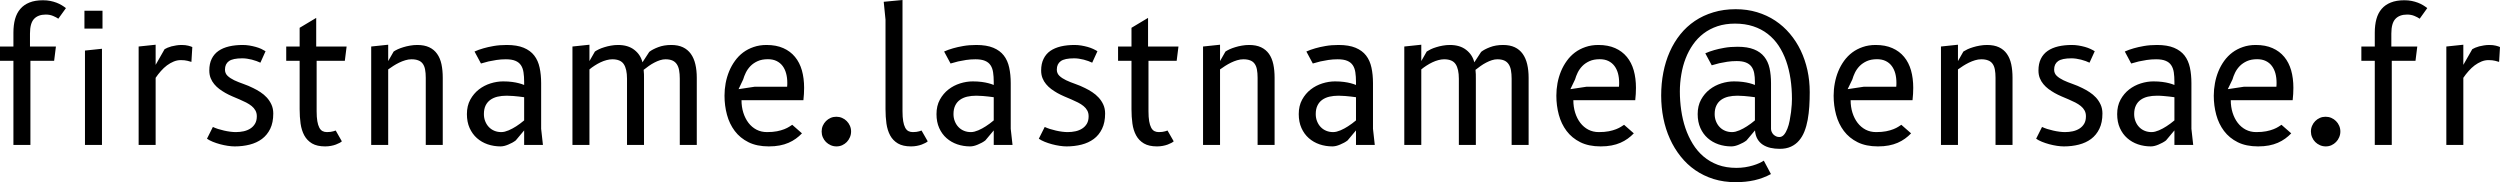 <svg xmlns="http://www.w3.org/2000/svg" viewBox="0 7.75 698.75 50.92" data-asc="0.965" width="698.75" height="50.92"><defs/><g><g fill="#000000"><g transform="translate(0, 0)"><path d="M0 20.75L3.75 20.75L3.75 16.88Q3.75 14.75 4.21 13.07Q4.68 11.40 5.68 10.24Q6.68 9.07 8.24 8.45Q9.80 7.82 12 7.82Q13.13 7.82 14.06 8.01Q15 8.20 15.79 8.50Q16.57 8.80 17.24 9.20Q17.90 9.60 18.43 10.02L16.30 12.98Q15.78 12.60 14.85 12.21Q13.93 11.82 12.80 11.82Q10.65 11.82 9.51 13.04Q8.38 14.25 8.38 17.13L8.38 20.75L15.63 20.75L15.13 24.75L8.50 24.75L8.50 48.25L3.75 48.25L3.75 24.75L0 24.75L0 20.75ZM28.50 48.25L23.75 48.25L23.75 21.88L28.50 21.38L28.50 48.25M23.60 10.75L28.65 10.75L28.65 15.75L23.60 15.75L23.60 10.75ZM50.53 24.55Q49.52 24.55 48.55 24.95Q47.58 25.35 46.67 26.02Q45.77 26.70 44.98 27.60Q44.17 28.50 43.50 29.50L43.50 48.25L38.75 48.25L38.75 20.75L43.50 20.25L43.50 25.88L46 21.50Q46.33 21.30 46.81 21.09Q47.30 20.88 47.92 20.71Q48.55 20.55 49.26 20.44Q49.98 20.32 50.73 20.32Q51.85 20.32 52.61 20.52Q53.38 20.72 53.75 20.90L53.50 25.05Q53.13 24.92 52.38 24.74Q51.63 24.55 50.53 24.55ZM72.78 25.27Q72.33 25.05 71.70 24.82Q71.08 24.60 70.40 24.42Q69.72 24.25 69.04 24.15Q68.35 24.05 67.72 24.05Q65.08 24.05 63.98 24.84Q62.88 25.63 62.88 27.20Q62.88 28.25 63.60 28.94Q64.33 29.63 65.47 30.18Q66.63 30.72 68.04 31.21Q69.45 31.70 70.80 32.38Q71.78 32.85 72.78 33.50Q73.78 34.15 74.58 35.02Q75.38 35.90 75.88 37Q76.38 38.10 76.38 39.48Q76.38 42 75.53 43.75Q74.67 45.50 73.21 46.59Q71.75 47.67 69.79 48.17Q67.83 48.67 65.60 48.67Q64.75 48.67 63.67 48.51Q62.60 48.35 61.52 48.06Q60.45 47.77 59.48 47.38Q58.50 46.98 57.85 46.52L59.50 43.23Q60.10 43.52 60.92 43.79Q61.75 44.05 62.63 44.25Q63.50 44.45 64.36 44.56Q65.22 44.67 65.90 44.67Q67.05 44.67 68.11 44.44Q69.17 44.20 69.99 43.67Q70.80 43.15 71.29 42.31Q71.78 41.48 71.78 40.25Q71.78 39.33 71.39 38.63Q71 37.92 70.34 37.39Q69.67 36.85 68.80 36.40Q67.92 35.95 66.95 35.54Q65.97 35.13 64.95 34.69Q63.92 34.25 63 33.73Q62.13 33.23 61.31 32.63Q60.50 32.02 59.88 31.27Q59.25 30.52 58.88 29.59Q58.50 28.65 58.50 27.45Q58.50 25.55 59.17 24.19Q59.85 22.82 61.08 21.97Q62.30 21.13 64.03 20.72Q65.75 20.32 67.83 20.32Q68.78 20.32 69.70 20.47Q70.63 20.63 71.47 20.86Q72.33 21.10 73.03 21.42Q73.72 21.75 74.22 22.07L72.78 25.27ZM88.50 38.85Q88.50 40.50 88.69 41.61Q88.88 42.73 89.24 43.41Q89.60 44.10 90.14 44.39Q90.67 44.67 91.38 44.67Q91.92 44.67 92.38 44.61Q92.83 44.55 93.15 44.45Q93.53 44.35 93.83 44.23L95.55 47.25Q95.35 47.45 94.91 47.69Q94.47 47.92 93.88 48.15Q93.28 48.38 92.51 48.52Q91.75 48.67 90.88 48.67Q88.63 48.67 87.22 47.85Q85.83 47.02 85.05 45.60Q84.28 44.17 84.01 42.29Q83.75 40.40 83.75 38.25L83.75 24.75L80 24.75L80 20.75L83.75 20.75L83.75 15.52L88.38 12.75L88.38 20.75L96.88 20.75L96.38 24.75L88.50 24.75L88.50 38.85ZM108.50 48.25L103.75 48.25L103.75 20.75L108.50 20.25L108.50 24.82L110.03 22.15Q110.47 21.85 111.17 21.52Q111.88 21.20 112.74 20.94Q113.60 20.67 114.60 20.50Q115.60 20.32 116.63 20.32Q118.60 20.32 119.96 20.96Q121.33 21.60 122.17 22.80Q123.03 24 123.39 25.70Q123.75 27.40 123.75 29.50L123.75 48.25L119 48.25L119 29.50Q119 28.15 118.81 27.17Q118.63 26.20 118.16 25.56Q117.70 24.92 116.92 24.63Q116.15 24.32 115 24.32Q114.15 24.32 113.28 24.59Q112.40 24.85 111.56 25.26Q110.72 25.67 109.94 26.17Q109.15 26.67 108.50 27.15L108.50 48.25ZM151.75 48.25L146.50 48.25L146.50 44.20L144.15 47Q143.72 47.33 143.18 47.63Q142.63 47.92 142.06 48.16Q141.50 48.40 140.94 48.54Q140.38 48.67 139.90 48.67Q138.03 48.67 136.31 48.09Q134.60 47.50 133.31 46.36Q132.03 45.23 131.26 43.54Q130.50 41.85 130.50 39.65Q130.50 37.33 131.44 35.61Q132.38 33.90 133.84 32.76Q135.30 31.63 137.10 31.06Q138.90 30.50 140.63 30.50Q142.05 30.50 143.14 30.65Q144.22 30.80 144.97 31Q145.85 31.22 146.50 31.50L146.50 30.63Q146.50 29.15 146.32 27.97Q146.15 26.80 145.61 25.99Q145.07 25.17 144.06 24.75Q143.05 24.32 141.38 24.32Q140.03 24.32 138.78 24.51Q137.53 24.70 136.55 24.92Q135.40 25.20 134.43 25.50L132.63 22.15Q133.72 21.65 135.13 21.25Q136.32 20.90 137.97 20.61Q139.63 20.32 141.63 20.32Q144.50 20.32 146.38 21.10Q148.25 21.88 149.32 23.27Q150.40 24.67 150.82 26.64Q151.25 28.60 151.25 31L151.25 43.75L151.75 48.25M146.50 34.92Q145.80 34.83 145 34.73Q144.32 34.65 143.45 34.58Q142.57 34.50 141.63 34.50Q140.22 34.50 139.06 34.77Q137.90 35.05 137.05 35.66Q136.20 36.27 135.72 37.25Q135.25 38.23 135.25 39.63Q135.25 40.75 135.63 41.67Q136 42.60 136.65 43.27Q137.30 43.95 138.19 44.31Q139.07 44.67 140.10 44.67Q140.57 44.67 141.11 44.54Q141.65 44.40 142.19 44.17Q142.72 43.95 143.26 43.65Q143.80 43.35 144.28 43.05Q145.40 42.33 146.50 41.40L146.50 34.92ZM164.75 48.25L160 48.25L160 20.75L164.75 20.25L164.75 24.82L166.28 22.15Q166.72 21.85 167.40 21.52Q168.07 21.20 168.93 20.94Q169.78 20.67 170.75 20.50Q171.72 20.32 172.75 20.32Q175.55 20.32 177.30 21.69Q179.05 23.05 179.57 25.17L181.47 22.25Q182.35 21.55 183.95 20.94Q185.55 20.32 187.63 20.32Q189.53 20.32 190.88 20.96Q192.22 21.60 193.09 22.80Q193.95 24 194.35 25.70Q194.75 27.40 194.75 29.50L194.75 48.25L190 48.25L190 29.75Q190 28.40 189.81 27.39Q189.63 26.38 189.16 25.69Q188.70 25 187.93 24.66Q187.15 24.32 186 24.32Q185.28 24.32 184.49 24.57Q183.70 24.82 182.90 25.24Q182.10 25.65 181.34 26.19Q180.57 26.72 179.90 27.27Q179.97 28 179.99 28.49Q180 28.97 180 29.75L180 48.25L175.25 48.25L175.25 29.75Q175.25 27.05 174.35 25.69Q173.45 24.32 171.13 24.32Q170.38 24.32 169.53 24.55Q168.68 24.77 167.84 25.17Q167 25.57 166.20 26.09Q165.40 26.60 164.75 27.15L164.75 48.25ZM224.15 45.02Q223.38 45.83 222.45 46.50Q221.53 47.17 220.40 47.66Q219.28 48.15 217.91 48.41Q216.55 48.67 214.88 48.67Q211.55 48.67 209.20 47.50Q206.85 46.33 205.36 44.35Q203.88 42.38 203.19 39.83Q202.50 37.27 202.50 34.50Q202.50 32.73 202.82 30.99Q203.15 29.25 203.80 27.67Q204.45 26.10 205.43 24.75Q206.40 23.40 207.70 22.42Q209 21.45 210.64 20.89Q212.28 20.32 214.25 20.32Q216.95 20.32 218.93 21.20Q220.90 22.07 222.20 23.65Q223.50 25.22 224.13 27.42Q224.75 29.63 224.75 32.30Q224.75 33.08 224.70 34Q224.65 34.92 224.55 35.75L207.25 35.75Q207.25 37.63 207.76 39.25Q208.28 40.88 209.20 42.09Q210.13 43.30 211.44 43.99Q212.75 44.67 214.38 44.67Q215.97 44.67 217.16 44.44Q218.35 44.20 219.20 43.86Q220.05 43.52 220.59 43.17Q221.13 42.83 221.43 42.63L224.15 45.02M220 32Q220.03 31.72 220.04 31.45Q220.05 31.18 220.05 30.90Q220.05 29.47 219.72 28.27Q219.40 27.07 218.74 26.19Q218.07 25.30 217.05 24.80Q216.03 24.30 214.63 24.30Q212.95 24.30 211.76 24.84Q210.57 25.38 209.76 26.21Q208.95 27.05 208.46 28.05Q207.97 29.05 207.72 29.95L206.43 32.67L210.88 32L220 32ZM229.65 44.50Q229.65 43.65 229.97 42.90Q230.30 42.15 230.86 41.59Q231.43 41.02 232.16 40.70Q232.90 40.38 233.75 40.38Q234.60 40.38 235.35 40.70Q236.10 41.02 236.66 41.59Q237.22 42.15 237.55 42.90Q237.88 43.65 237.88 44.50Q237.88 45.35 237.55 46.11Q237.22 46.88 236.68 47.44Q236.13 48 235.39 48.34Q234.65 48.67 233.80 48.67Q232.95 48.67 232.19 48.34Q231.43 48 230.86 47.44Q230.30 46.88 229.97 46.11Q229.65 45.35 229.65 44.50ZM252.25 38.85Q252.25 40.50 252.44 41.61Q252.63 42.73 252.99 43.41Q253.35 44.10 253.89 44.39Q254.43 44.67 255.13 44.67Q255.68 44.67 256.13 44.61Q256.57 44.55 256.90 44.45Q257.27 44.35 257.57 44.23L259.30 47.25Q259.10 47.45 258.66 47.69Q258.23 47.92 257.63 48.15Q257.02 48.38 256.26 48.52Q255.50 48.67 254.63 48.67Q252.38 48.67 250.97 47.85Q249.57 47.02 248.80 45.60Q248.03 44.17 247.76 42.29Q247.50 40.40 247.50 38.25L247.50 13.25L247 8.25L252.25 7.75L252.25 38.85ZM283 48.25L277.75 48.25L277.75 44.20L275.40 47Q274.98 47.33 274.43 47.63Q273.88 47.92 273.31 48.16Q272.75 48.40 272.19 48.54Q271.63 48.67 271.15 48.67Q269.27 48.67 267.56 48.09Q265.85 47.50 264.56 46.36Q263.27 45.23 262.51 43.54Q261.75 41.85 261.75 39.65Q261.75 37.33 262.69 35.61Q263.63 33.90 265.09 32.76Q266.55 31.63 268.35 31.06Q270.15 30.50 271.88 30.50Q273.30 30.50 274.39 30.65Q275.48 30.80 276.23 31Q277.10 31.22 277.75 31.50L277.75 30.63Q277.75 29.15 277.57 27.97Q277.40 26.80 276.86 25.99Q276.32 25.17 275.31 24.75Q274.30 24.32 272.63 24.32Q271.27 24.32 270.02 24.51Q268.77 24.70 267.80 24.92Q266.65 25.20 265.68 25.50L263.88 22.15Q264.98 21.65 266.38 21.25Q267.57 20.90 269.23 20.61Q270.88 20.32 272.88 20.32Q275.75 20.32 277.63 21.10Q279.50 21.88 280.57 23.27Q281.65 24.67 282.07 26.64Q282.50 28.60 282.50 31L282.50 43.75L283 48.25M277.75 34.92Q277.05 34.83 276.25 34.73Q275.57 34.65 274.70 34.58Q273.82 34.50 272.88 34.50Q271.48 34.50 270.31 34.77Q269.15 35.05 268.30 35.66Q267.45 36.27 266.98 37.25Q266.50 38.23 266.50 39.63Q266.50 40.75 266.88 41.67Q267.25 42.60 267.90 43.27Q268.55 43.95 269.44 44.31Q270.32 44.67 271.35 44.67Q271.82 44.67 272.36 44.54Q272.90 44.40 273.44 44.17Q273.98 43.95 274.51 43.65Q275.05 43.35 275.52 43.05Q276.65 42.33 277.75 41.40L277.75 34.92ZM305.27 25.27Q304.82 25.05 304.20 24.82Q303.57 24.60 302.90 24.42Q302.23 24.25 301.54 24.15Q300.85 24.05 300.23 24.05Q297.57 24.05 296.48 24.84Q295.38 25.63 295.38 27.20Q295.38 28.25 296.10 28.94Q296.82 29.63 297.98 30.18Q299.13 30.72 300.54 31.21Q301.95 31.70 303.30 32.38Q304.27 32.85 305.27 33.50Q306.27 34.15 307.07 35.02Q307.88 35.90 308.38 37Q308.88 38.10 308.88 39.48Q308.88 42 308.02 43.75Q307.18 45.50 305.71 46.59Q304.25 47.67 302.29 48.17Q300.32 48.67 298.10 48.67Q297.25 48.67 296.18 48.51Q295.10 48.35 294.02 48.06Q292.95 47.77 291.98 47.38Q291 46.98 290.35 46.52L292 43.23Q292.60 43.52 293.43 43.79Q294.25 44.05 295.13 44.25Q296 44.45 296.86 44.56Q297.73 44.67 298.40 44.67Q299.55 44.67 300.61 44.44Q301.68 44.20 302.49 43.67Q303.30 43.15 303.79 42.31Q304.27 41.48 304.27 40.25Q304.27 39.33 303.89 38.63Q303.50 37.92 302.84 37.39Q302.18 36.85 301.30 36.40Q300.43 35.95 299.45 35.54Q298.48 35.13 297.45 34.69Q296.43 34.25 295.50 33.73Q294.63 33.23 293.81 32.63Q293 32.02 292.38 31.27Q291.75 30.52 291.38 29.59Q291 28.65 291 27.45Q291 25.55 291.68 24.19Q292.35 22.82 293.57 21.97Q294.80 21.13 296.52 20.72Q298.25 20.32 300.32 20.32Q301.27 20.32 302.20 20.47Q303.13 20.63 303.98 20.86Q304.82 21.10 305.52 21.42Q306.23 21.75 306.73 22.07L305.27 25.27ZM321 38.85Q321 40.50 321.19 41.61Q321.38 42.73 321.74 43.41Q322.10 44.10 322.64 44.39Q323.18 44.67 323.88 44.67Q324.43 44.67 324.88 44.61Q325.32 44.55 325.65 44.45Q326.02 44.35 326.32 44.23L328.05 47.25Q327.85 47.45 327.41 47.69Q326.98 47.92 326.38 48.15Q325.77 48.38 325.01 48.52Q324.25 48.67 323.38 48.67Q321.13 48.67 319.73 47.85Q318.32 47.02 317.55 45.60Q316.77 44.17 316.51 42.29Q316.25 40.40 316.25 38.25L316.25 24.75L312.50 24.75L312.50 20.75L316.25 20.75L316.25 15.52L320.88 12.75L320.88 20.75L329.38 20.75L328.88 24.75L321 24.75L321 38.85ZM341 48.25L336.25 48.25L336.25 20.75L341 20.25L341 24.82L342.52 22.15Q342.98 21.85 343.68 21.52Q344.38 21.20 345.24 20.94Q346.10 20.67 347.10 20.50Q348.10 20.32 349.13 20.32Q351.10 20.32 352.46 20.96Q353.82 21.60 354.68 22.80Q355.52 24 355.89 25.70Q356.25 27.40 356.25 29.50L356.25 48.25L351.50 48.25L351.50 29.50Q351.50 28.15 351.31 27.17Q351.13 26.20 350.66 25.56Q350.20 24.92 349.43 24.63Q348.65 24.32 347.50 24.32Q346.65 24.32 345.77 24.59Q344.90 24.85 344.06 25.26Q343.23 25.67 342.44 26.17Q341.65 26.67 341 27.15L341 48.25ZM384.25 48.25L379 48.25L379 44.20L376.65 47Q376.23 47.33 375.68 47.63Q375.13 47.92 374.56 48.16Q374 48.40 373.44 48.54Q372.88 48.67 372.40 48.67Q370.52 48.67 368.81 48.09Q367.10 47.50 365.81 46.36Q364.52 45.23 363.76 43.54Q363 41.85 363 39.65Q363 37.33 363.94 35.61Q364.88 33.90 366.34 32.76Q367.80 31.63 369.60 31.06Q371.40 30.50 373.13 30.50Q374.55 30.50 375.64 30.65Q376.73 30.80 377.48 31Q378.35 31.22 379 31.50L379 30.63Q379 29.15 378.82 27.97Q378.65 26.80 378.11 25.99Q377.57 25.17 376.56 24.75Q375.55 24.32 373.88 24.32Q372.52 24.32 371.27 24.51Q370.02 24.70 369.05 24.92Q367.90 25.20 366.93 25.50L365.13 22.15Q366.23 21.65 367.63 21.25Q368.82 20.90 370.48 20.61Q372.13 20.32 374.13 20.32Q377 20.32 378.88 21.10Q380.75 21.88 381.82 23.27Q382.90 24.67 383.32 26.64Q383.75 28.60 383.75 31L383.75 43.75L384.25 48.25M379 34.92Q378.30 34.83 377.50 34.73Q376.82 34.65 375.95 34.58Q375.07 34.50 374.13 34.50Q372.73 34.50 371.56 34.77Q370.40 35.05 369.55 35.66Q368.70 36.27 368.23 37.25Q367.75 38.23 367.75 39.63Q367.75 40.75 368.13 41.67Q368.50 42.60 369.15 43.27Q369.80 43.95 370.69 44.31Q371.57 44.67 372.60 44.67Q373.07 44.67 373.61 44.54Q374.15 44.40 374.69 44.17Q375.23 43.95 375.76 43.65Q376.30 43.35 376.77 43.05Q377.90 42.33 379 41.40L379 34.92ZM397.25 48.25L392.50 48.25L392.50 20.75L397.25 20.25L397.25 24.82L398.77 22.15Q399.23 21.85 399.90 21.52Q400.57 21.20 401.43 20.94Q402.27 20.67 403.25 20.50Q404.23 20.32 405.25 20.32Q408.05 20.32 409.80 21.69Q411.55 23.05 412.07 25.17L413.98 22.25Q414.85 21.55 416.45 20.94Q418.05 20.32 420.13 20.32Q422.02 20.32 423.38 20.96Q424.73 21.60 425.59 22.80Q426.45 24 426.85 25.70Q427.25 27.40 427.25 29.50L427.25 48.25L422.50 48.25L422.50 29.75Q422.50 28.40 422.31 27.39Q422.13 26.38 421.66 25.69Q421.20 25 420.43 24.66Q419.65 24.32 418.50 24.32Q417.77 24.32 416.99 24.57Q416.20 24.82 415.40 25.24Q414.60 25.65 413.84 26.19Q413.07 26.72 412.40 27.27Q412.48 28 412.49 28.49Q412.50 28.97 412.50 29.75L412.50 48.25L407.75 48.25L407.75 29.75Q407.75 27.05 406.85 25.69Q405.95 24.32 403.63 24.32Q402.88 24.32 402.02 24.55Q401.18 24.77 400.34 25.17Q399.50 25.57 398.70 26.09Q397.90 26.60 397.25 27.15L397.25 48.25ZM456.65 45.02Q455.88 45.83 454.95 46.50Q454.02 47.17 452.90 47.66Q451.77 48.15 450.41 48.41Q449.05 48.67 447.38 48.67Q444.05 48.67 441.70 47.50Q439.35 46.33 437.86 44.35Q436.38 42.38 435.69 39.83Q435 37.27 435 34.50Q435 32.73 435.32 30.99Q435.65 29.25 436.30 27.67Q436.95 26.10 437.93 24.75Q438.90 23.40 440.20 22.42Q441.50 21.45 443.14 20.89Q444.77 20.32 446.75 20.32Q449.45 20.32 451.43 21.20Q453.40 22.07 454.70 23.65Q456 25.22 456.63 27.42Q457.25 29.63 457.25 32.30Q457.25 33.08 457.20 34Q457.15 34.92 457.05 35.75L439.75 35.75Q439.75 37.63 440.26 39.25Q440.77 40.88 441.70 42.09Q442.63 43.30 443.94 43.99Q445.25 44.67 446.88 44.67Q448.48 44.67 449.66 44.44Q450.85 44.20 451.70 43.86Q452.55 43.52 453.09 43.17Q453.63 42.83 453.93 42.63L456.65 45.02M452.50 32Q452.52 31.72 452.54 31.45Q452.55 31.18 452.55 30.90Q452.55 29.47 452.23 28.27Q451.90 27.07 451.24 26.19Q450.57 25.30 449.55 24.80Q448.52 24.30 447.13 24.30Q445.45 24.30 444.26 24.84Q443.07 25.38 442.26 26.21Q441.45 27.05 440.96 28.05Q440.48 29.05 440.23 29.95L438.93 32.67L443.38 32L452.50 32ZM485.13 10.32Q488.32 10.32 491.10 11.16Q493.88 12 496.18 13.52Q498.48 15.05 500.27 17.17Q502.07 19.30 503.30 21.86Q504.52 24.42 505.18 27.38Q505.82 30.32 505.82 33.48Q505.82 35.52 505.70 37.49Q505.57 39.45 505.25 41.23Q504.93 43 504.34 44.49Q503.75 45.98 502.82 47.05Q501.90 48.13 500.57 48.74Q499.25 49.35 497.45 49.35Q496.07 49.35 494.85 49.08Q493.63 48.80 492.70 48.19Q491.77 47.58 491.20 46.59Q490.63 45.60 490.52 44.20L488.15 47Q487.73 47.33 487.18 47.63Q486.63 47.92 486.06 48.16Q485.50 48.40 484.94 48.54Q484.38 48.67 483.90 48.67Q482.02 48.67 480.31 48.09Q478.60 47.50 477.31 46.36Q476.02 45.23 475.26 43.54Q474.50 41.85 474.50 39.65Q474.50 37.33 475.44 35.61Q476.38 33.90 477.84 32.76Q479.30 31.63 481.10 31.06Q482.90 30.50 484.63 30.50Q486.05 30.50 487.14 30.65Q488.23 30.80 488.98 31Q489.85 31.22 490.50 31.50L490.50 30.63Q490.50 29.25 490.29 28.16Q490.07 27.07 489.51 26.34Q488.95 25.60 487.95 25.21Q486.95 24.82 485.38 24.82Q484.02 24.82 482.77 25.01Q481.52 25.20 480.55 25.42Q479.40 25.70 478.43 26L476.63 22.65Q477.73 22.15 479.13 21.75Q480.32 21.40 481.98 21.11Q483.63 20.82 485.63 20.82Q488.43 20.82 490.24 21.55Q492.05 22.27 493.11 23.61Q494.18 24.95 494.59 26.82Q495 28.70 495 31L495 43.77Q495 44.17 495.18 44.59Q495.35 45 495.66 45.33Q495.98 45.65 496.40 45.85Q496.82 46.05 497.32 46.05Q498.07 46.05 498.63 45.40Q499.18 44.75 499.57 43.73Q499.98 42.70 500.21 41.46Q500.45 40.23 500.60 39.05Q500.75 37.88 500.80 36.90Q500.85 35.92 500.85 35.42Q500.85 32.52 500.45 29.82Q500.05 27.13 499.23 24.79Q498.40 22.45 497.13 20.52Q495.85 18.60 494.07 17.22Q492.30 15.85 490.02 15.10Q487.75 14.35 484.93 14.35Q482.25 14.35 480.06 15.07Q477.88 15.80 476.16 17.10Q474.45 18.40 473.20 20.19Q471.95 21.97 471.14 24.07Q470.32 26.17 469.93 28.54Q469.52 30.90 469.52 33.33Q469.52 35.95 469.90 38.56Q470.27 41.17 471.07 43.55Q471.88 45.92 473.13 47.96Q474.38 50 476.13 51.49Q477.88 52.98 480.16 53.83Q482.45 54.67 485.32 54.67Q486.57 54.67 487.75 54.49Q488.93 54.30 489.93 54Q490.93 53.70 491.70 53.35Q492.48 53 492.98 52.65L494.98 56.40Q492.77 57.58 490.36 58.13Q487.95 58.67 485.13 58.67Q481.80 58.67 478.96 57.79Q476.13 56.90 473.81 55.30Q471.50 53.70 469.73 51.46Q467.95 49.23 466.74 46.54Q465.52 43.85 464.91 40.79Q464.30 37.73 464.30 34.45Q464.30 31.10 464.90 28.01Q465.50 24.92 466.69 22.24Q467.88 19.55 469.64 17.36Q471.40 15.17 473.71 13.61Q476.02 12.05 478.89 11.19Q481.75 10.32 485.13 10.32M490.50 34.92Q489.80 34.83 489 34.73Q488.32 34.65 487.45 34.58Q486.57 34.50 485.63 34.50Q484.23 34.50 483.06 34.77Q481.90 35.05 481.05 35.66Q480.20 36.27 479.73 37.25Q479.25 38.23 479.25 39.63Q479.25 40.75 479.63 41.67Q480 42.60 480.65 43.27Q481.30 43.95 482.19 44.31Q483.07 44.67 484.10 44.67Q484.57 44.67 485.11 44.54Q485.65 44.40 486.19 44.17Q486.73 43.95 487.26 43.65Q487.80 43.35 488.27 43.05Q489.40 42.33 490.50 41.40L490.50 34.92ZM534.15 45.02Q533.38 45.83 532.45 46.50Q531.52 47.17 530.40 47.66Q529.27 48.15 527.91 48.41Q526.55 48.67 524.88 48.67Q521.55 48.67 519.20 47.50Q516.85 46.33 515.36 44.35Q513.88 42.38 513.19 39.83Q512.50 37.27 512.50 34.50Q512.50 32.73 512.83 30.99Q513.15 29.25 513.80 27.67Q514.45 26.10 515.42 24.75Q516.40 23.40 517.70 22.42Q519 21.45 520.64 20.89Q522.27 20.32 524.25 20.32Q526.95 20.32 528.92 21.20Q530.90 22.07 532.20 23.65Q533.50 25.22 534.13 27.42Q534.75 29.63 534.75 32.30Q534.75 33.08 534.70 34Q534.65 34.92 534.55 35.75L517.25 35.75Q517.25 37.63 517.76 39.25Q518.27 40.88 519.20 42.09Q520.13 43.30 521.44 43.99Q522.75 44.67 524.38 44.67Q525.98 44.67 527.16 44.44Q528.35 44.20 529.20 43.86Q530.05 43.52 530.59 43.17Q531.13 42.83 531.42 42.63L534.15 45.02M530 32Q530.02 31.72 530.04 31.45Q530.05 31.18 530.05 30.90Q530.05 29.47 529.73 28.27Q529.40 27.07 528.74 26.19Q528.08 25.30 527.05 24.80Q526.02 24.30 524.63 24.30Q522.95 24.30 521.76 24.84Q520.58 25.38 519.76 26.21Q518.95 27.05 518.46 28.05Q517.98 29.05 517.73 29.95L516.42 32.67L520.88 32L530 32ZM547.25 48.25L542.50 48.25L542.50 20.75L547.25 20.25L547.25 24.82L548.77 22.15Q549.23 21.85 549.92 21.52Q550.63 21.20 551.49 20.94Q552.35 20.67 553.35 20.50Q554.35 20.32 555.38 20.32Q557.35 20.32 558.71 20.96Q560.08 21.60 560.92 22.80Q561.77 24 562.14 25.70Q562.50 27.40 562.50 29.50L562.50 48.25L557.75 48.25L557.75 29.50Q557.75 28.15 557.56 27.17Q557.38 26.20 556.91 25.56Q556.45 24.92 555.67 24.63Q554.90 24.32 553.75 24.32Q552.90 24.32 552.02 24.59Q551.15 24.85 550.31 25.26Q549.48 25.67 548.69 26.17Q547.90 26.67 547.25 27.15L547.25 48.25ZM584.02 25.27Q583.58 25.05 582.95 24.82Q582.33 24.60 581.65 24.42Q580.98 24.25 580.29 24.15Q579.60 24.05 578.98 24.05Q576.33 24.05 575.23 24.84Q574.13 25.63 574.13 27.20Q574.13 28.25 574.85 28.94Q575.58 29.63 576.73 30.18Q577.88 30.72 579.29 31.21Q580.70 31.70 582.05 32.38Q583.02 32.85 584.02 33.50Q585.02 34.15 585.83 35.02Q586.63 35.90 587.13 37Q587.63 38.10 587.63 39.48Q587.63 42 586.77 43.75Q585.92 45.50 584.46 46.59Q583 47.67 581.04 48.17Q579.08 48.67 576.85 48.67Q576 48.67 574.92 48.51Q573.85 48.35 572.77 48.06Q571.70 47.77 570.73 47.38Q569.75 46.98 569.10 46.52L570.75 43.23Q571.35 43.52 572.17 43.79Q573 44.05 573.88 44.25Q574.75 44.45 575.61 44.56Q576.48 44.67 577.15 44.67Q578.30 44.67 579.36 44.44Q580.42 44.20 581.24 43.67Q582.05 43.15 582.54 42.31Q583.02 41.48 583.02 40.25Q583.02 39.33 582.64 38.63Q582.25 37.92 581.59 37.39Q580.92 36.85 580.05 36.40Q579.17 35.95 578.20 35.54Q577.23 35.13 576.20 34.69Q575.17 34.25 574.25 33.73Q573.38 33.23 572.56 32.63Q571.75 32.02 571.13 31.27Q570.50 30.52 570.13 29.59Q569.75 28.65 569.75 27.45Q569.75 25.55 570.42 24.19Q571.10 22.82 572.33 21.97Q573.55 21.13 575.27 20.72Q577 20.32 579.08 20.32Q580.02 20.32 580.95 20.47Q581.88 20.63 582.73 20.86Q583.58 21.10 584.27 21.42Q584.98 21.75 585.48 22.07L584.02 25.27ZM613 48.25L607.75 48.25L607.75 44.20L605.40 47Q604.98 47.33 604.42 47.63Q603.88 47.92 603.31 48.16Q602.75 48.40 602.19 48.54Q601.63 48.67 601.15 48.67Q599.27 48.67 597.56 48.09Q595.85 47.50 594.56 46.36Q593.27 45.23 592.51 43.54Q591.75 41.85 591.75 39.65Q591.75 37.33 592.69 35.61Q593.63 33.90 595.09 32.76Q596.55 31.63 598.35 31.06Q600.15 30.50 601.88 30.50Q603.30 30.50 604.39 30.65Q605.48 30.80 606.23 31Q607.10 31.22 607.75 31.50L607.75 30.63Q607.75 29.15 607.58 27.97Q607.40 26.80 606.86 25.99Q606.33 25.17 605.31 24.75Q604.30 24.32 602.63 24.32Q601.27 24.32 600.02 24.51Q598.77 24.70 597.80 24.92Q596.65 25.20 595.67 25.50L593.88 22.15Q594.98 21.65 596.38 21.25Q597.58 20.90 599.23 20.61Q600.88 20.32 602.88 20.32Q605.75 20.32 607.63 21.10Q609.50 21.88 610.58 23.27Q611.65 24.67 612.08 26.64Q612.50 28.60 612.50 31L612.50 43.75L613 48.25M607.75 34.92Q607.05 34.83 606.25 34.73Q605.58 34.65 604.70 34.58Q603.83 34.50 602.88 34.50Q601.48 34.50 600.31 34.77Q599.15 35.05 598.30 35.66Q597.45 36.27 596.98 37.25Q596.50 38.23 596.50 39.63Q596.50 40.75 596.88 41.67Q597.25 42.60 597.90 43.27Q598.55 43.95 599.44 44.31Q600.33 44.67 601.35 44.67Q601.83 44.67 602.36 44.54Q602.90 44.40 603.44 44.17Q603.98 43.95 604.51 43.65Q605.05 43.35 605.52 43.05Q606.65 42.33 607.75 41.40L607.75 34.92ZM640.40 45.02Q639.63 45.83 638.70 46.50Q637.77 47.17 636.65 47.66Q635.52 48.15 634.16 48.41Q632.80 48.67 631.13 48.67Q627.80 48.67 625.45 47.50Q623.10 46.33 621.61 44.35Q620.13 42.38 619.44 39.83Q618.75 37.27 618.75 34.50Q618.75 32.73 619.08 30.99Q619.40 29.25 620.05 27.67Q620.70 26.10 621.67 24.75Q622.65 23.40 623.95 22.42Q625.25 21.45 626.89 20.89Q628.52 20.32 630.50 20.32Q633.20 20.32 635.17 21.20Q637.15 22.07 638.45 23.65Q639.75 25.22 640.38 27.42Q641 29.63 641 32.30Q641 33.08 640.95 34Q640.90 34.92 640.80 35.75L623.50 35.75Q623.50 37.63 624.01 39.25Q624.52 40.88 625.45 42.09Q626.38 43.30 627.69 43.99Q629 44.67 630.63 44.67Q632.23 44.67 633.41 44.44Q634.60 44.20 635.45 43.86Q636.30 43.52 636.84 43.17Q637.38 42.83 637.67 42.63L640.40 45.02M636.25 32Q636.27 31.72 636.29 31.45Q636.30 31.18 636.30 30.90Q636.30 29.47 635.98 28.27Q635.65 27.07 634.99 26.19Q634.33 25.30 633.30 24.80Q632.27 24.30 630.88 24.30Q629.20 24.30 628.01 24.84Q626.83 25.38 626.01 26.21Q625.20 27.05 624.71 28.05Q624.23 29.05 623.98 29.95L622.67 32.67L627.13 32L636.25 32ZM645.90 44.50Q645.90 43.65 646.23 42.90Q646.55 42.15 647.11 41.59Q647.67 41.02 648.41 40.70Q649.15 40.38 650 40.38Q650.85 40.38 651.60 40.70Q652.35 41.02 652.91 41.59Q653.48 42.15 653.80 42.90Q654.13 43.65 654.13 44.50Q654.13 45.35 653.80 46.11Q653.48 46.88 652.92 47.44Q652.38 48 651.64 48.34Q650.90 48.67 650.05 48.67Q649.20 48.67 648.44 48.34Q647.67 48 647.11 47.44Q646.55 46.88 646.23 46.11Q645.90 45.35 645.90 44.50ZM660 20.75L663.75 20.75L663.75 16.88Q663.75 14.75 664.21 13.07Q664.67 11.40 665.67 10.24Q666.67 9.07 668.24 8.45Q669.80 7.82 672 7.82Q673.13 7.82 674.06 8.01Q675 8.20 675.79 8.50Q676.58 8.80 677.24 9.20Q677.90 9.60 678.42 10.02L676.30 12.98Q675.77 12.60 674.85 12.21Q673.92 11.82 672.80 11.82Q670.65 11.82 669.51 13.04Q668.38 14.25 668.38 17.13L668.38 20.75L675.63 20.75L675.13 24.75L668.50 24.75L668.50 48.25L663.75 48.25L663.75 24.75L660 24.75L660 20.75ZM695.52 24.55Q694.52 24.55 693.55 24.95Q692.58 25.35 691.67 26.02Q690.77 26.70 689.98 27.60Q689.17 28.50 688.50 29.50L688.50 48.25L683.75 48.25L683.75 20.75L688.50 20.25L688.50 25.88L691 21.50Q691.33 21.30 691.81 21.09Q692.30 20.88 692.92 20.71Q693.55 20.55 694.26 20.44Q694.98 20.32 695.73 20.32Q696.85 20.32 697.61 20.52Q698.38 20.72 698.75 20.90L698.50 25.05Q698.13 24.92 697.38 24.74Q696.63 24.55 695.52 24.55Z"/></g></g></g></svg>